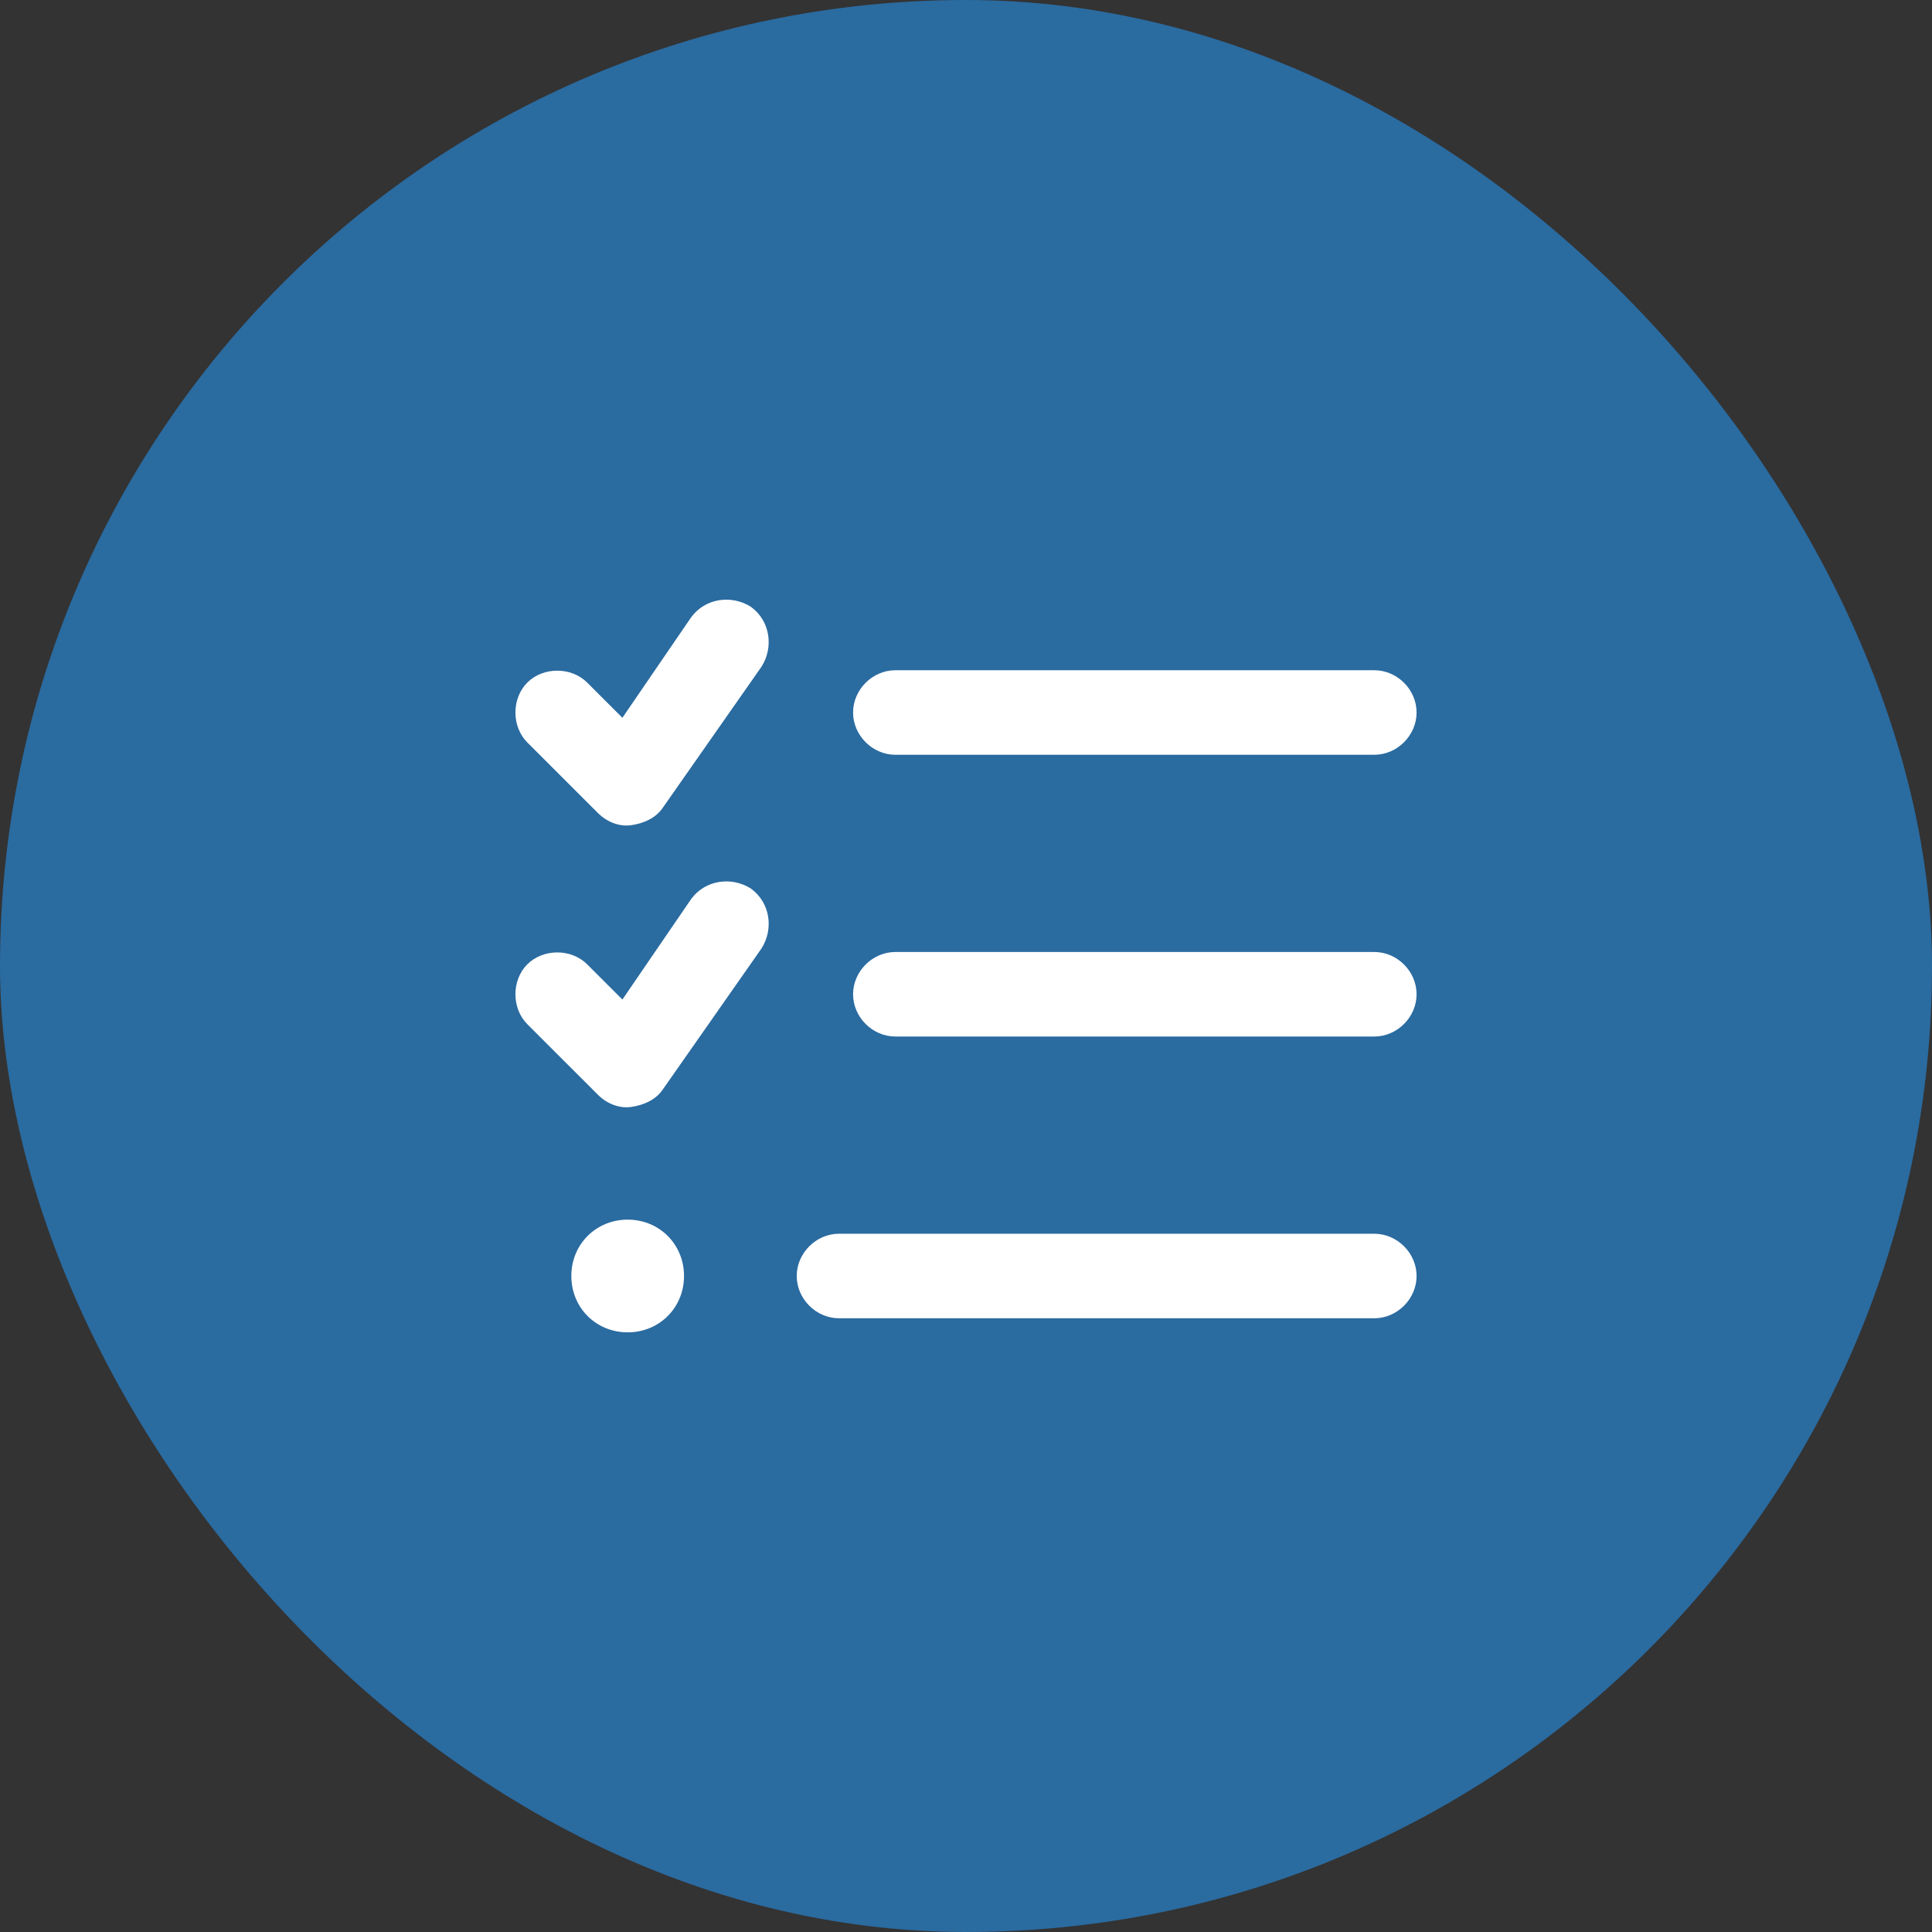 <svg width="60" height="60" viewBox="0 0 60 60" fill="none" xmlns="http://www.w3.org/2000/svg">
<rect x="0" y="0" width="60" height="60" fill="#333333" stroke="none"/>
<rect width="60" height="60" rx="30" fill="#2A6BA0"/>
<path d="M23.649 20.705L20.587 25.08C20.368 25.409 19.985 25.573 19.602 25.627C19.22 25.682 18.837 25.518 18.564 25.244L16.376 23.057C15.884 22.565 15.884 21.69 16.376 21.198C16.868 20.705 17.743 20.705 18.235 21.198L19.329 22.291L21.462 19.174C21.899 18.573 22.72 18.463 23.321 18.846C23.923 19.284 24.032 20.104 23.649 20.705ZM23.649 29.455L20.587 33.83C20.368 34.158 19.985 34.323 19.602 34.377C19.22 34.432 18.837 34.268 18.564 33.994L16.376 31.807C15.884 31.315 15.884 30.44 16.376 29.948C16.868 29.455 17.743 29.455 18.235 29.948L19.329 31.041L21.462 27.924C21.899 27.323 22.72 27.213 23.321 27.596C23.923 28.034 24.032 28.854 23.649 29.455ZM26.493 22.127C26.493 21.416 27.095 20.815 27.806 20.815H42.681C43.392 20.815 43.993 21.416 43.993 22.127C43.993 22.838 43.392 23.44 42.681 23.44H27.806C27.095 23.44 26.493 22.838 26.493 22.127ZM26.493 30.877C26.493 30.166 27.095 29.565 27.806 29.565H42.681C43.392 29.565 43.993 30.166 43.993 30.877C43.993 31.588 43.392 32.19 42.681 32.19H27.806C27.095 32.19 26.493 31.588 26.493 30.877ZM24.743 39.627C24.743 38.916 25.345 38.315 26.056 38.315H42.681C43.392 38.315 43.993 38.916 43.993 39.627C43.993 40.338 43.392 40.94 42.681 40.94H26.056C25.345 40.94 24.743 40.338 24.743 39.627ZM21.243 39.627C21.243 40.612 20.477 41.377 19.493 41.377C18.509 41.377 17.743 40.612 17.743 39.627C17.743 38.643 18.509 37.877 19.493 37.877C20.477 37.877 21.243 38.643 21.243 39.627Z" fill="white"/>
</svg>
